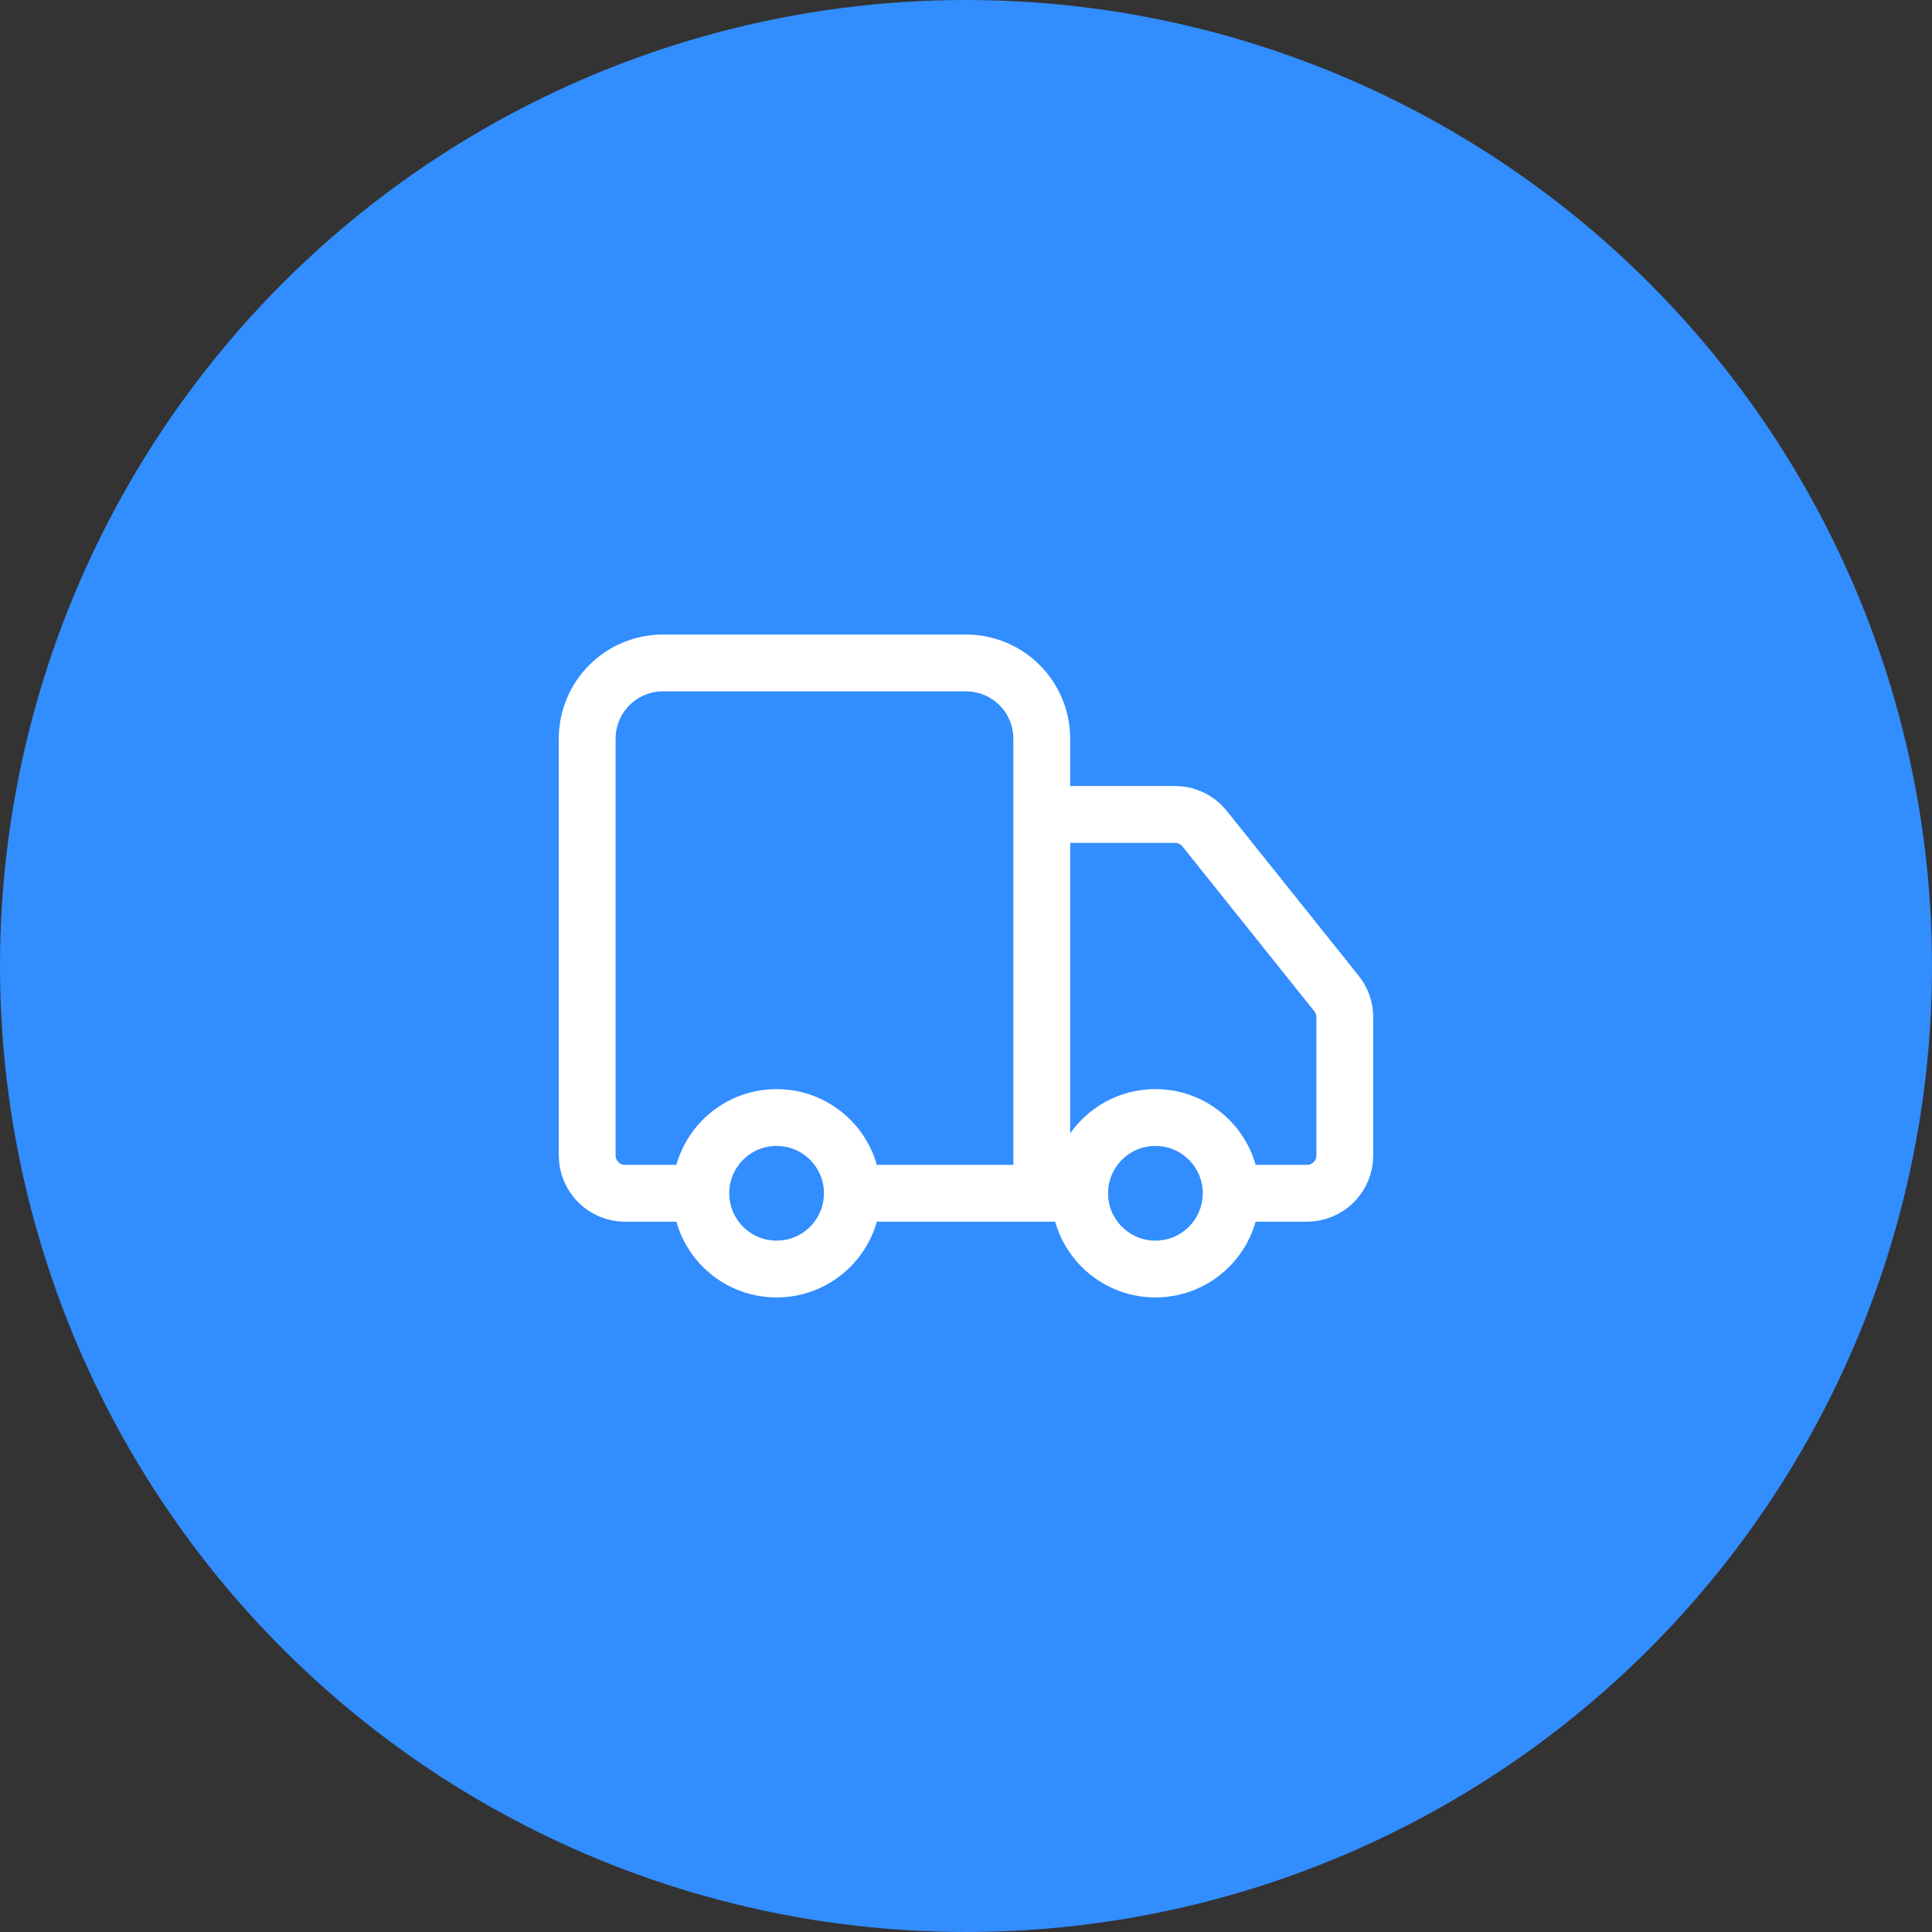 <?xml version="1.0" encoding="UTF-8"?> <svg xmlns="http://www.w3.org/2000/svg" width="68" height="68" viewBox="0 0 68 68" fill="none"><rect x="0" y="0" width="68" height="68" fill="#333333" stroke="none"/><circle cx="34" cy="34" r="34" fill="#328DFF"></circle><path d="M36.667 42V26C36.667 25.292 36.386 24.614 35.886 24.114C35.386 23.614 34.707 23.333 34 23.333H23.333C22.626 23.333 21.948 23.614 21.448 24.114C20.948 24.614 20.667 25.292 20.667 26V40.666C20.667 41.02 20.807 41.359 21.057 41.609C21.307 41.859 21.646 42 22 42H24.667M24.667 42C24.667 43.472 25.86 44.666 27.333 44.666C28.806 44.666 30 43.472 30 42M24.667 42C24.667 40.527 25.86 39.333 27.333 39.333C28.806 39.333 30 40.527 30 42M38 42H30M38 42C38 43.472 39.194 44.666 40.667 44.666C42.139 44.666 43.333 43.472 43.333 42M38 42C38 40.527 39.194 39.333 40.667 39.333C42.139 39.333 43.333 40.527 43.333 42M43.333 42H46C46.354 42 46.693 41.859 46.943 41.609C47.193 41.359 47.333 41.02 47.333 40.666V35.8C47.333 35.497 47.229 35.204 47.04 34.968L42.4 29.168C42.275 29.012 42.117 28.885 41.937 28.799C41.757 28.712 41.56 28.667 41.36 28.666H36.667" stroke="white" stroke-width="2" stroke-linecap="round" stroke-linejoin="round"></path></svg> 